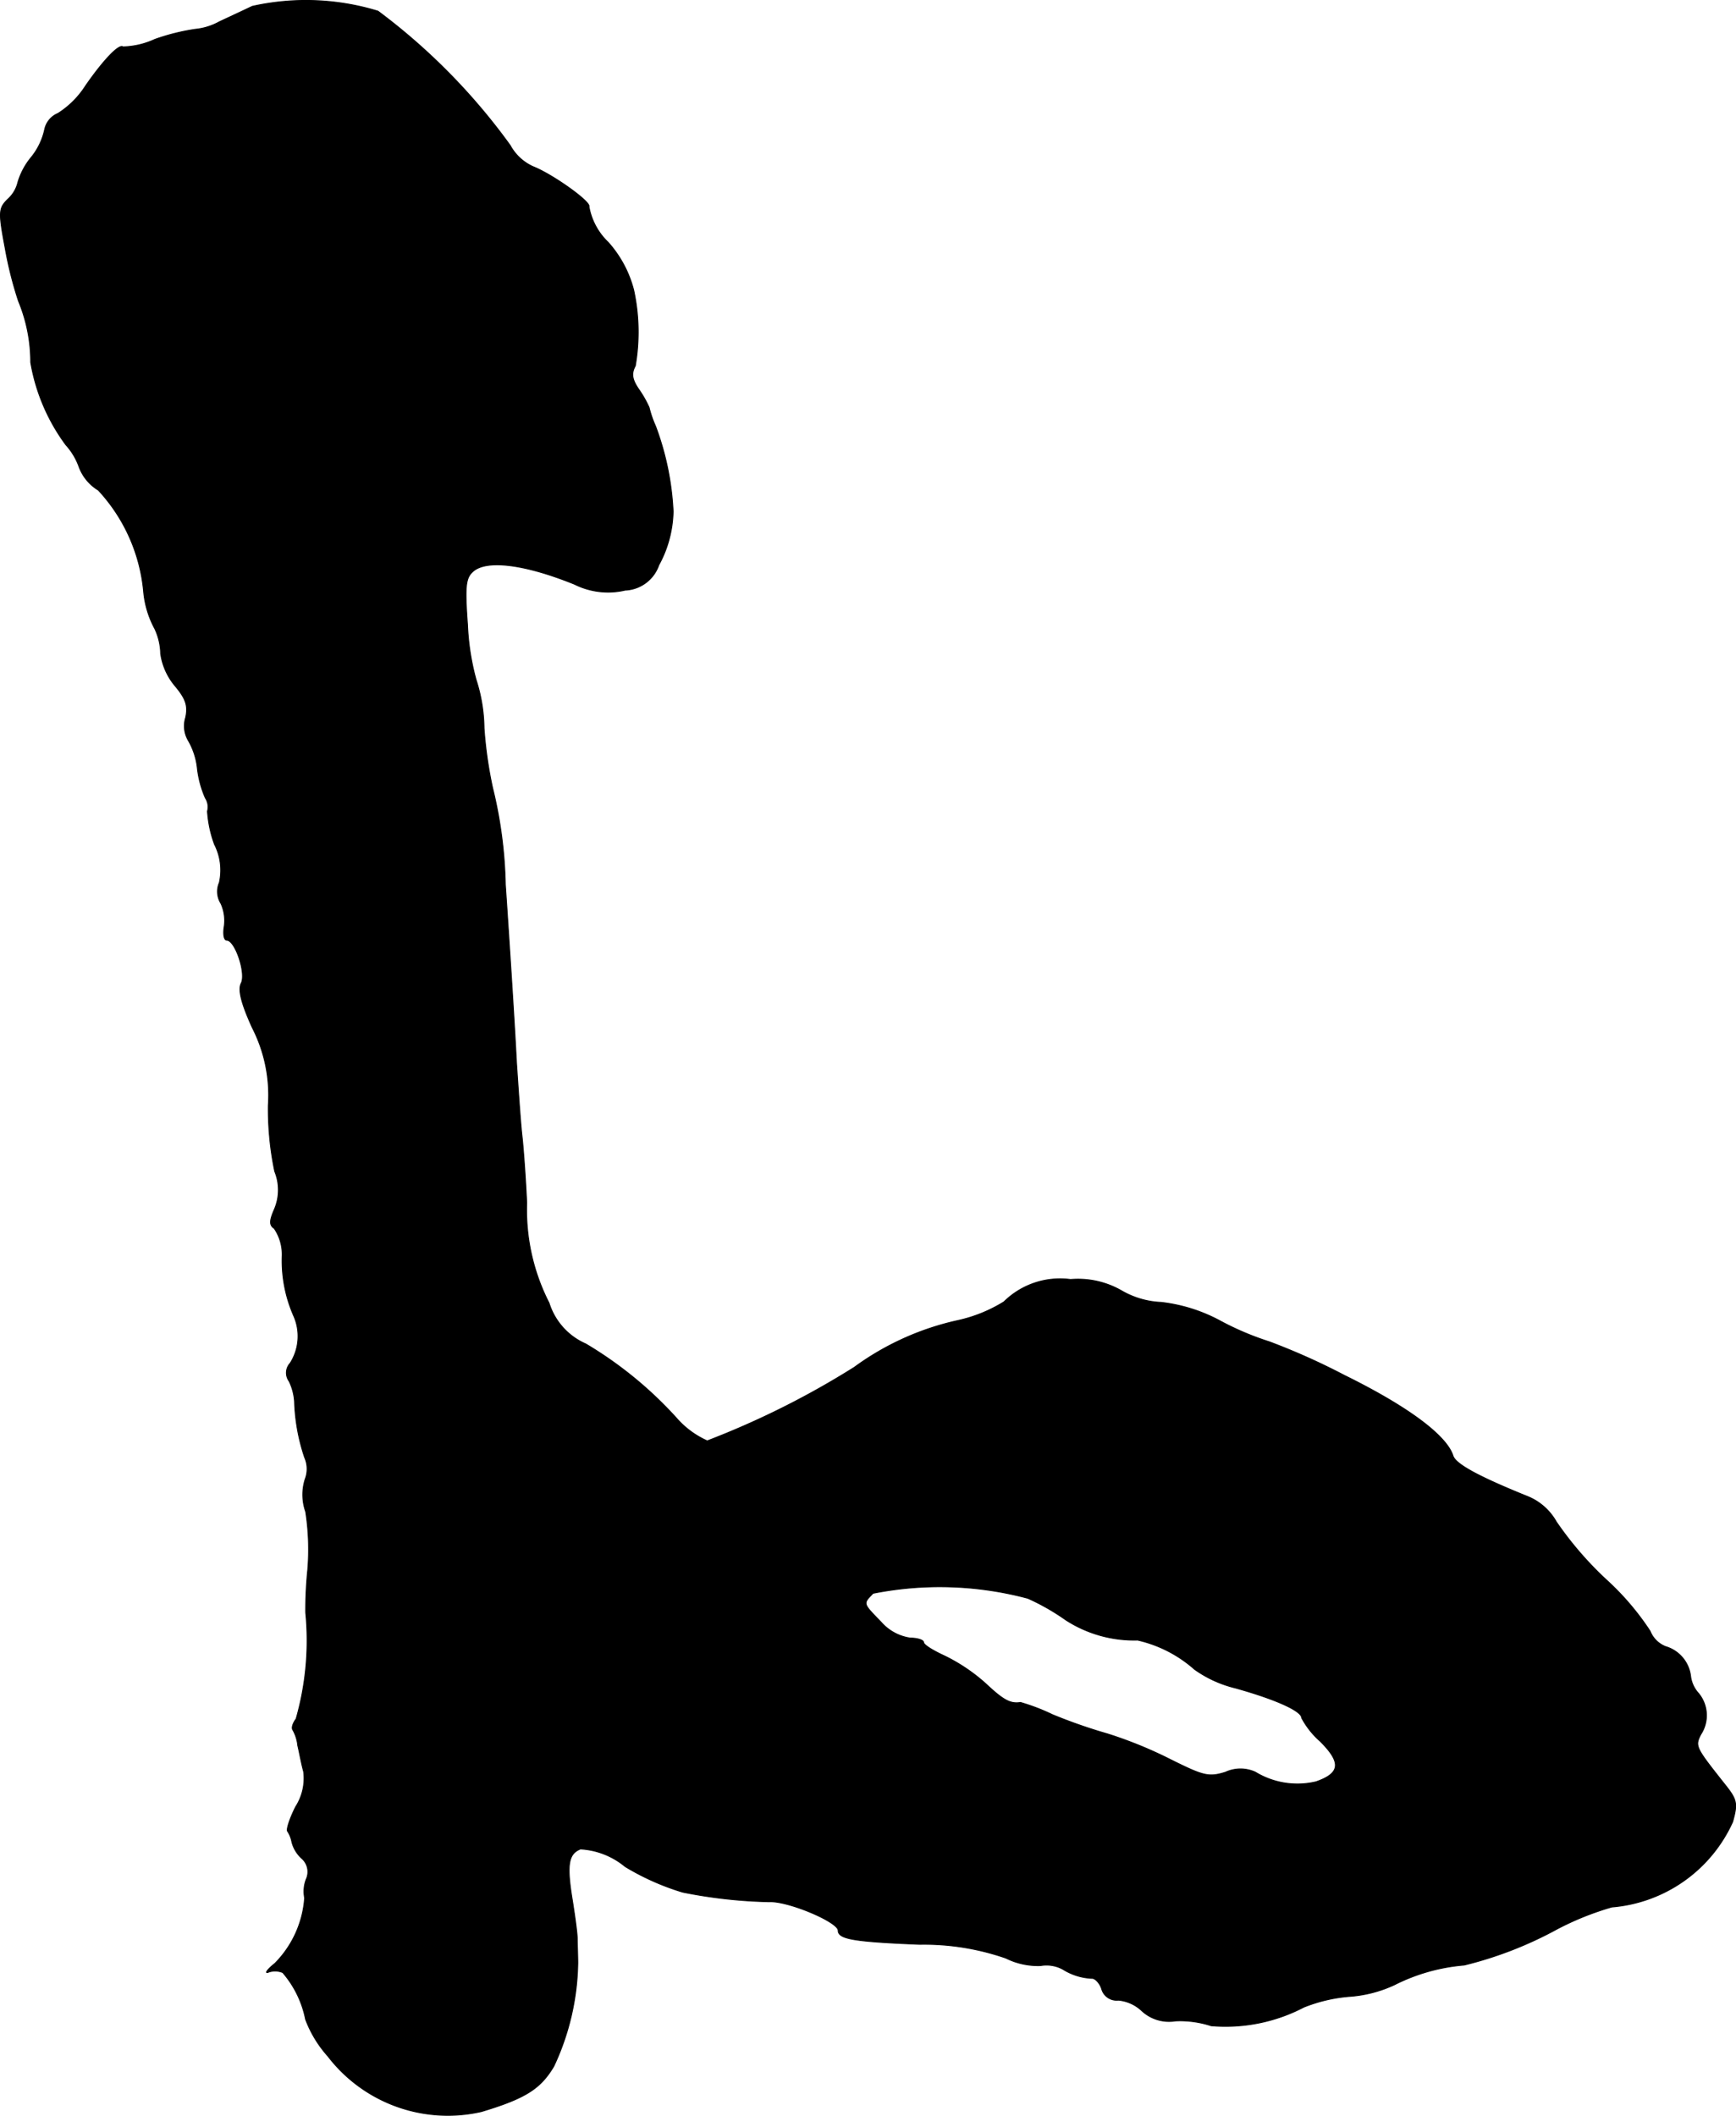 <?xml version="1.0" encoding="UTF-8"?>
<svg xmlns="http://www.w3.org/2000/svg"
     version="1.1"
     width="6.964mm"
     height="8.487mm"
     viewBox="0 0 19.74 24.057">
   <defs>
      <style type="text/css"><![CDATA[
      .a {
        stroke: #000;
        stroke-linecap: round;
        stroke-linejoin: round;
        stroke-width: 0.01px;
      }
    ]]></style>
   </defs>
   <path class="a"
         d="M2.869.072C2.754.127,2.584.206,2.494.248A.696.696,0,0,1,2.221.333,2.449,2.449,0,0,0,1.761.448a.92.92,0,0,1-.363.085c-.042-.036-.218.145-.424.442a1.023,1.023,0,0,1-.315.315.254.254,0,0,0-.151.182.755.755,0,0,1-.151.315A.81.81,0,0,0,.204,2.071a.374.374,0,0,1-.115.194c-.103.103-.109.139-.03.557a4.34,4.34,0,0,0,.151.6,1.812,1.812,0,0,1,.139.697,2.2,2.2,0,0,0,.4.939.742.742,0,0,1,.145.236.523.523,0,0,0,.224.279,1.956,1.956,0,0,1,.515,1.151,1.091,1.091,0,0,0,.127.424.703.703,0,0,1,.067.285.73.73,0,0,0,.157.357c.127.151.157.23.127.369a.325.325,0,0,0,.03.26.796.796,0,0,1,.103.315,1.169,1.169,0,0,0,.091.339.185.185,0,0,1,.024.151A1.338,1.338,0,0,0,2.439,9.6a.644.644,0,0,1,.055.436.254.254,0,0,0,.018.236.47.47,0,0,1,.036.273c-.012.079,0,.145.03.145.097,0,.224.382.164.491-.036.073,0,.224.127.503a1.683,1.683,0,0,1,.182.884,3.485,3.485,0,0,0,.073.751.557.557,0,0,1-.006.436c-.055.127-.055.176,0,.212a.526.526,0,0,1,.091.309,1.556,1.556,0,0,0,.133.69.571.571,0,0,1-.042.533.162.162,0,0,0-.012.206.618.618,0,0,1,.061.23,2.204,2.204,0,0,0,.115.636.322.322,0,0,1,.006.248.582.582,0,0,0,.006.369,2.802,2.802,0,0,1,.024.654,4.609,4.609,0,0,0-.024.491,3.235,3.235,0,0,1-.109,1.211c-.036.048-.055.103-.036.127a.455.455,0,0,1,.055.176c.018.073.042.212.067.297a.601.601,0,0,1-.091.4c-.067.133-.109.26-.091.279a.332.332,0,0,1,.048.121.377.377,0,0,0,.115.188.203.203,0,0,1,.048.236.383.383,0,0,0-.018.212,1.173,1.173,0,0,1-.339.745c-.091.073-.121.121-.067.097a.229.229,0,0,1,.157.006,1.16,1.16,0,0,1,.26.533,1.333,1.333,0,0,0,.254.418,1.718,1.718,0,0,0,1.744.63c.503-.151.672-.26.824-.515a2.864,2.864,0,0,0,.273-1.175c0-.085-.006-.206-.006-.273s-.03-.279-.061-.472c-.061-.382-.036-.497.097-.551a.87.87,0,0,1,.509.2A2.863,2.863,0,0,0,7.763,21.514a5.565,5.565,0,0,0,.981.109c.218-.012.787.23.787.327s.182.127.927.157a2.838,2.838,0,0,1,.981.157.815.815,0,0,0,.394.085.388.388,0,0,1,.254.042.675.675,0,0,0,.333.103c.036,0,.091.061.109.127a.177.177,0,0,0,.188.121.447.447,0,0,1,.267.121.455.455,0,0,0,.382.115,1.135,1.135,0,0,1,.406.055,1.923,1.923,0,0,0,1.054-.212,1.791,1.791,0,0,1,.509-.121,1.451,1.451,0,0,0,.521-.133,2.143,2.143,0,0,1,.793-.224,4.366,4.366,0,0,0,1.06-.412,3.316,3.316,0,0,1,.618-.248,1.656,1.656,0,0,0,1.375-.969c.061-.218.048-.254-.103-.442-.321-.406-.327-.418-.26-.551a.394.394,0,0,0-.024-.466.355.355,0,0,1-.091-.194.4.4,0,0,0-.285-.339.313.313,0,0,1-.176-.176,3.05,3.05,0,0,0-.503-.588,3.941,3.941,0,0,1-.563-.654.658.658,0,0,0-.333-.291c-.539-.218-.812-.363-.842-.46-.073-.23-.509-.557-1.236-.915a7.593,7.593,0,0,0-.854-.382,3.276,3.276,0,0,1-.545-.23,1.856,1.856,0,0,0-.684-.218.977.977,0,0,1-.442-.127.994.994,0,0,0-.588-.133.909.909,0,0,0-.757.254,1.668,1.668,0,0,1-.521.212,3.133,3.133,0,0,0-1.181.533,9.573,9.573,0,0,1-1.672.836,1.006,1.006,0,0,1-.351-.26,4.47,4.47,0,0,0-1.03-.842.753.753,0,0,1-.418-.466,2.325,2.325,0,0,1-.254-1.139c-.012-.26-.036-.612-.055-.775-.018-.17-.042-.533-.061-.818-.024-.466-.073-1.23-.127-2.029A5.012,5.012,0,0,0,5.601,8.958a4.756,4.756,0,0,1-.097-.678A1.849,1.849,0,0,0,5.413,7.728a2.813,2.813,0,0,1-.097-.624c-.03-.418-.024-.527.055-.6.145-.145.581-.097,1.163.139a.855.855,0,0,0,.575.067.424.424,0,0,0,.382-.285A1.323,1.323,0,0,0,7.654,5.814a3.194,3.194,0,0,0-.2-.969,1.199,1.199,0,0,1-.073-.212,1.264,1.264,0,0,0-.109-.194c-.085-.121-.097-.188-.048-.279a2.253,2.253,0,0,0-.018-.86,1.301,1.301,0,0,0-.291-.545.74.74,0,0,1-.218-.406c.024-.055-.418-.369-.636-.454a.557.557,0,0,1-.26-.242A7.051,7.051,0,0,0,4.298.127,2.804,2.804,0,0,0,2.869.072Zm8.813,18.098a2.547,2.547,0,0,1,.436.248,1.432,1.432,0,0,0,.818.23,1.461,1.461,0,0,1,.648.333,1.351,1.351,0,0,0,.466.212c.454.127.751.26.751.339a.95.95,0,0,0,.212.267c.242.242.23.363-.048.46a.918.918,0,0,1-.69-.109.405.405,0,0,0-.339,0c-.194.061-.254.042-.63-.145a4.801,4.801,0,0,0-.715-.291,5.918,5.918,0,0,1-.624-.218,2.338,2.338,0,0,0-.363-.139c-.115.018-.194-.024-.394-.212a2.04,2.04,0,0,0-.466-.315c-.133-.061-.242-.127-.242-.157,0-.024-.067-.048-.151-.048a.543.543,0,0,1-.333-.182c-.212-.218-.206-.206-.091-.327A3.888,3.888,0,0,1,11.682,18.171Z"/>
</svg>

